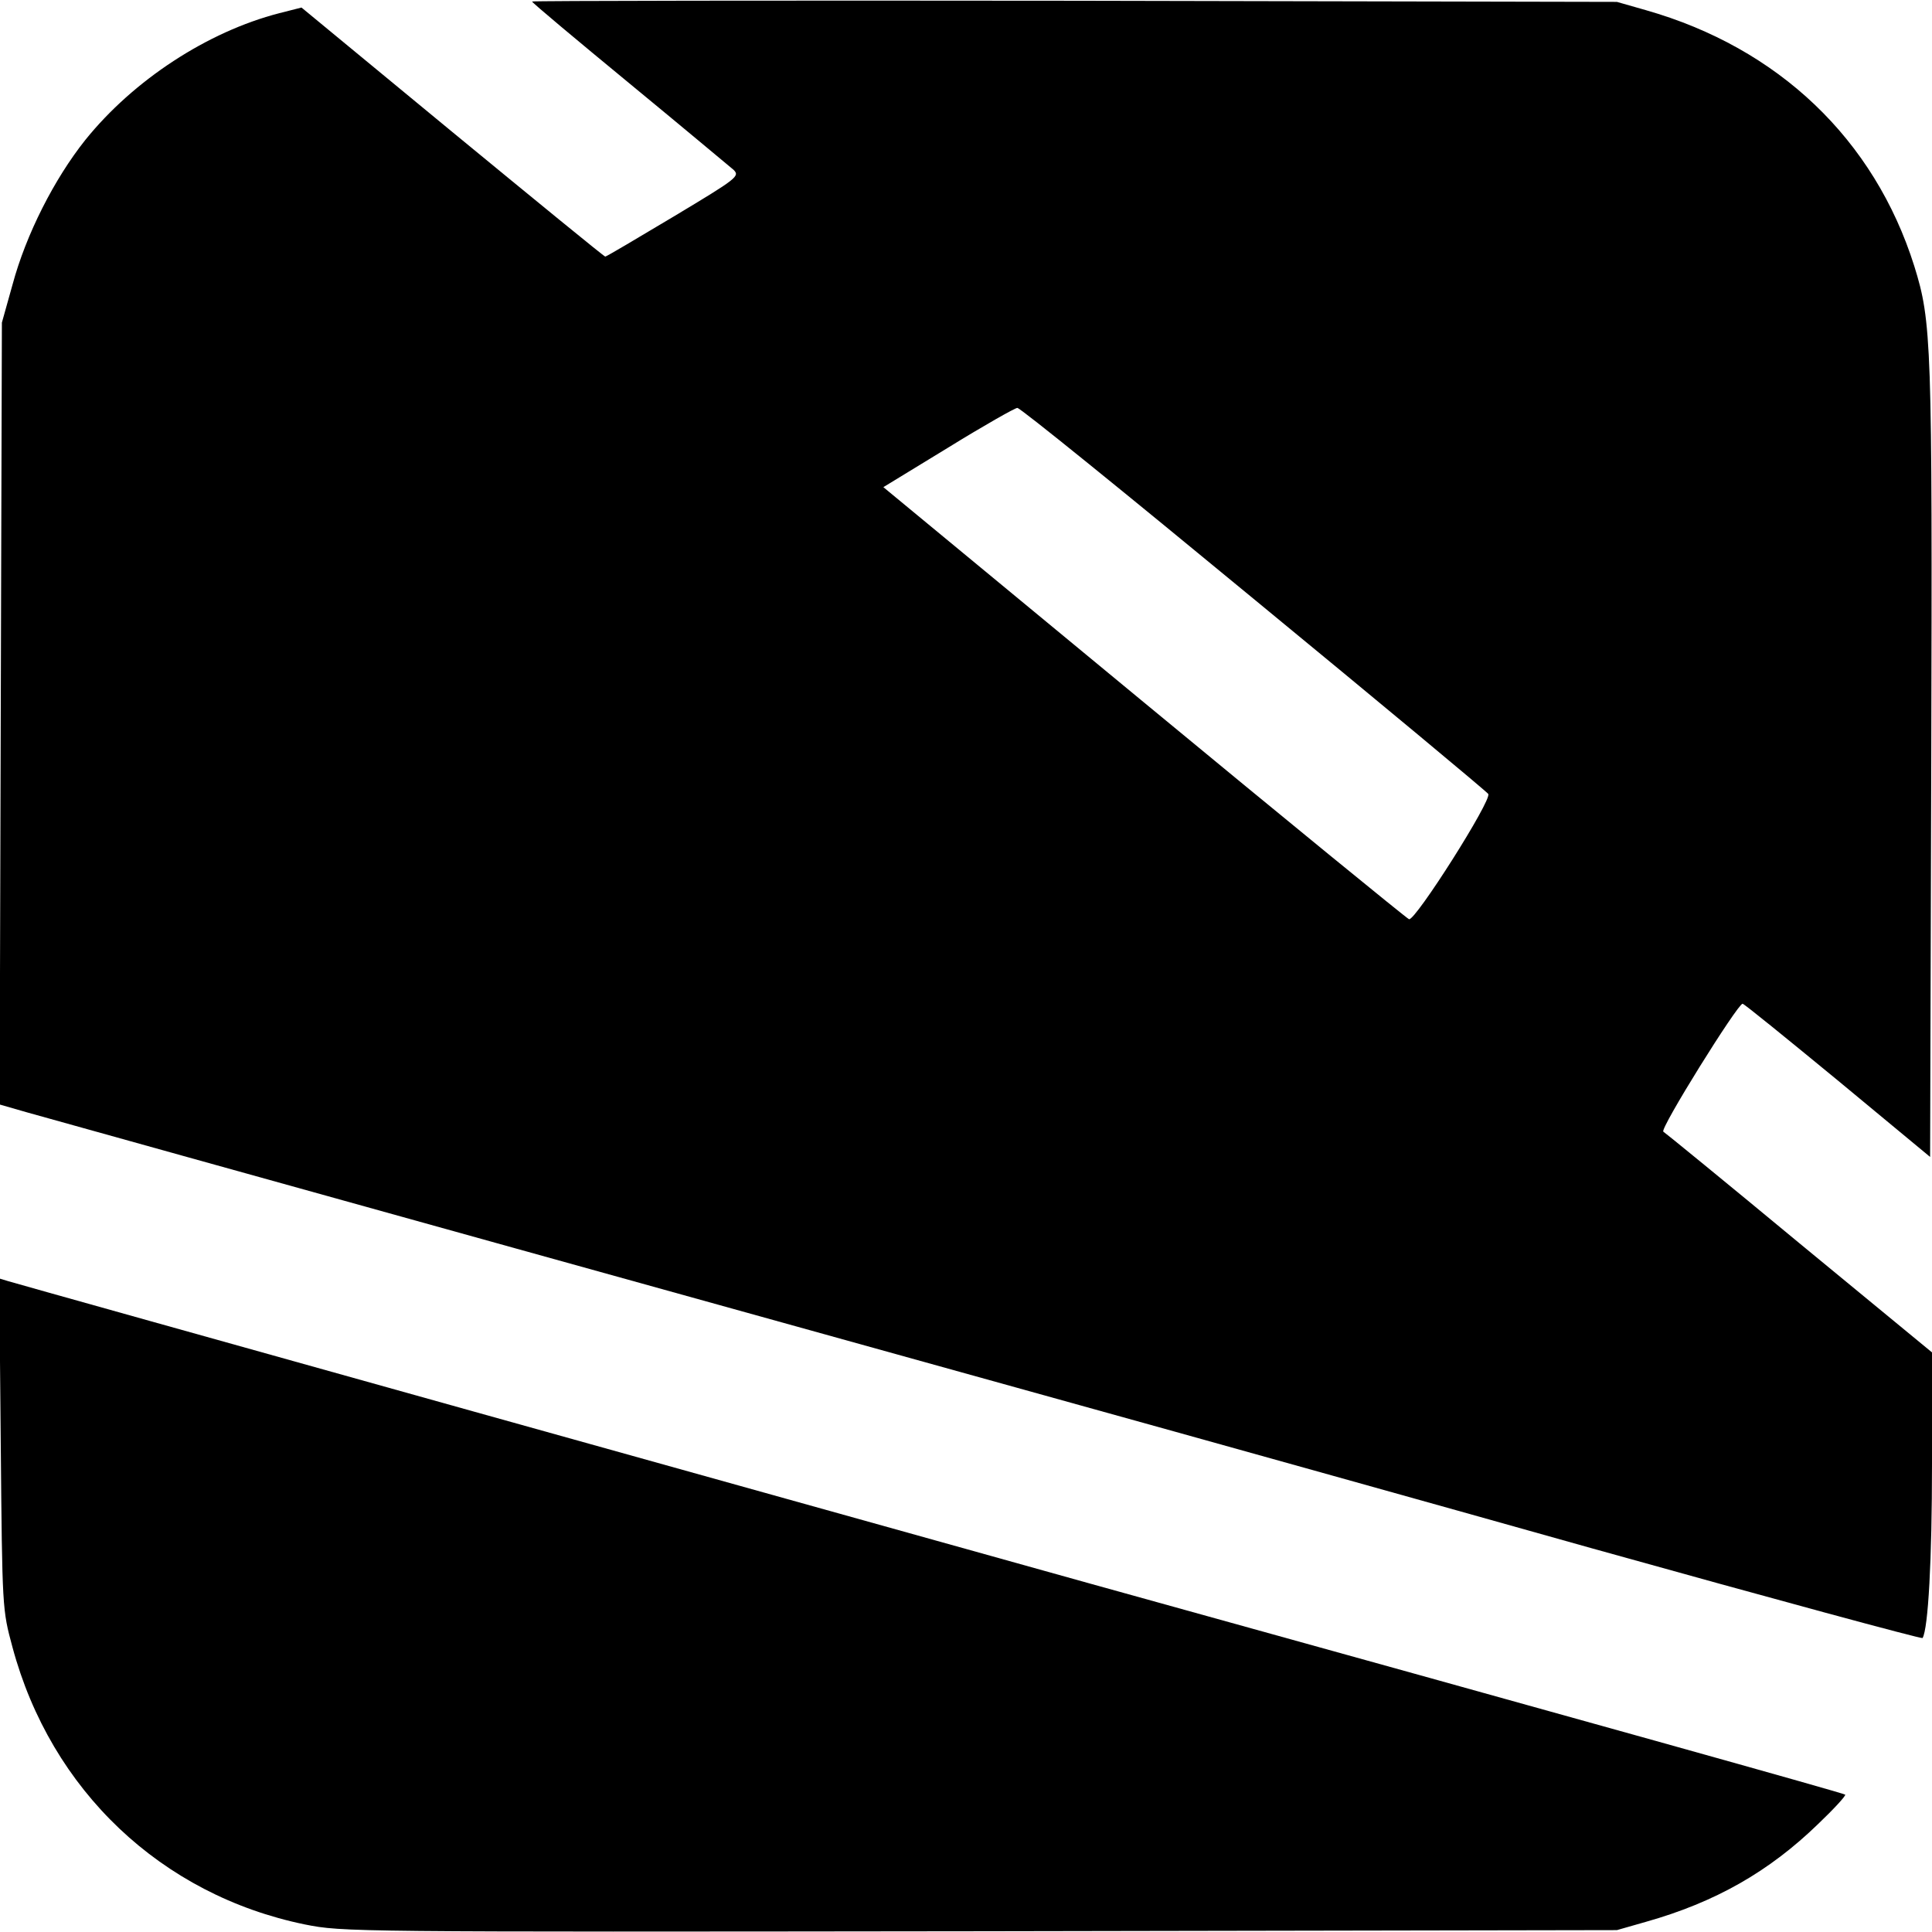<?xml version="1.0" standalone="no"?>
<!DOCTYPE svg PUBLIC "-//W3C//DTD SVG 20010904//EN"
 "http://www.w3.org/TR/2001/REC-SVG-20010904/DTD/svg10.dtd">
<svg version="1.0" xmlns="http://www.w3.org/2000/svg"
 width="512pt" height="512pt" viewBox="0 0 512 512"
 preserveAspectRatio="xMidYMid meet">
<g transform="translate(0,512) scale(0.1,-0.1)"
fill="#000000" stroke="none">
<path d="M1410 5116 c0 -3 116 -100 258 -217 141 -116 265 -220 276 -229 17
-17 11 -22 -159 -124 -97 -58 -178 -106 -181 -106 -3 0 -185 149 -405 330
l-400 330 -59 -15 c-190 -49 -386 -177 -514 -336 -82 -103 -157 -250 -193
-384 l-28 -100 -3 -1036 -3 -1036 73 -21 c63 -18 2378 -662 3038 -845 129 -36
628 -175 1108 -310 480 -134 875 -241 877 -238 15 25 25 208 25 460 l0 297
-351 289 c-193 160 -356 293 -361 296 -10 7 197 339 210 339 4 0 117 -92 252
-203 l245 -203 3 1045 c3 1117 1 1168 -45 1316 -106 336 -360 578 -711 678
l-77 22 -1437 3 c-791 1 -1438 0 -1438 -2z m1911 -1582 c338 -278 618 -511
623 -518 11 -15 -194 -338 -210 -332 -7 3 -323 261 -703 575 l-690 570 172
105 c94 58 177 105 183 105 7 1 288 -227 625 -505z"/>
<path d="M2 1293 c4 -438 4 -438 31 -538 102 -380 395 -657 775 -735 101 -20
113 -20 1790 -18 l1687 3 77 22 c184 52 326 133 456 259 42 40 74 75 72 78 -4
4 -670 190 -2000 559 -546 152 -2848 795 -2869 802 l-23 7 4 -439z"/>
</g>
</svg>
